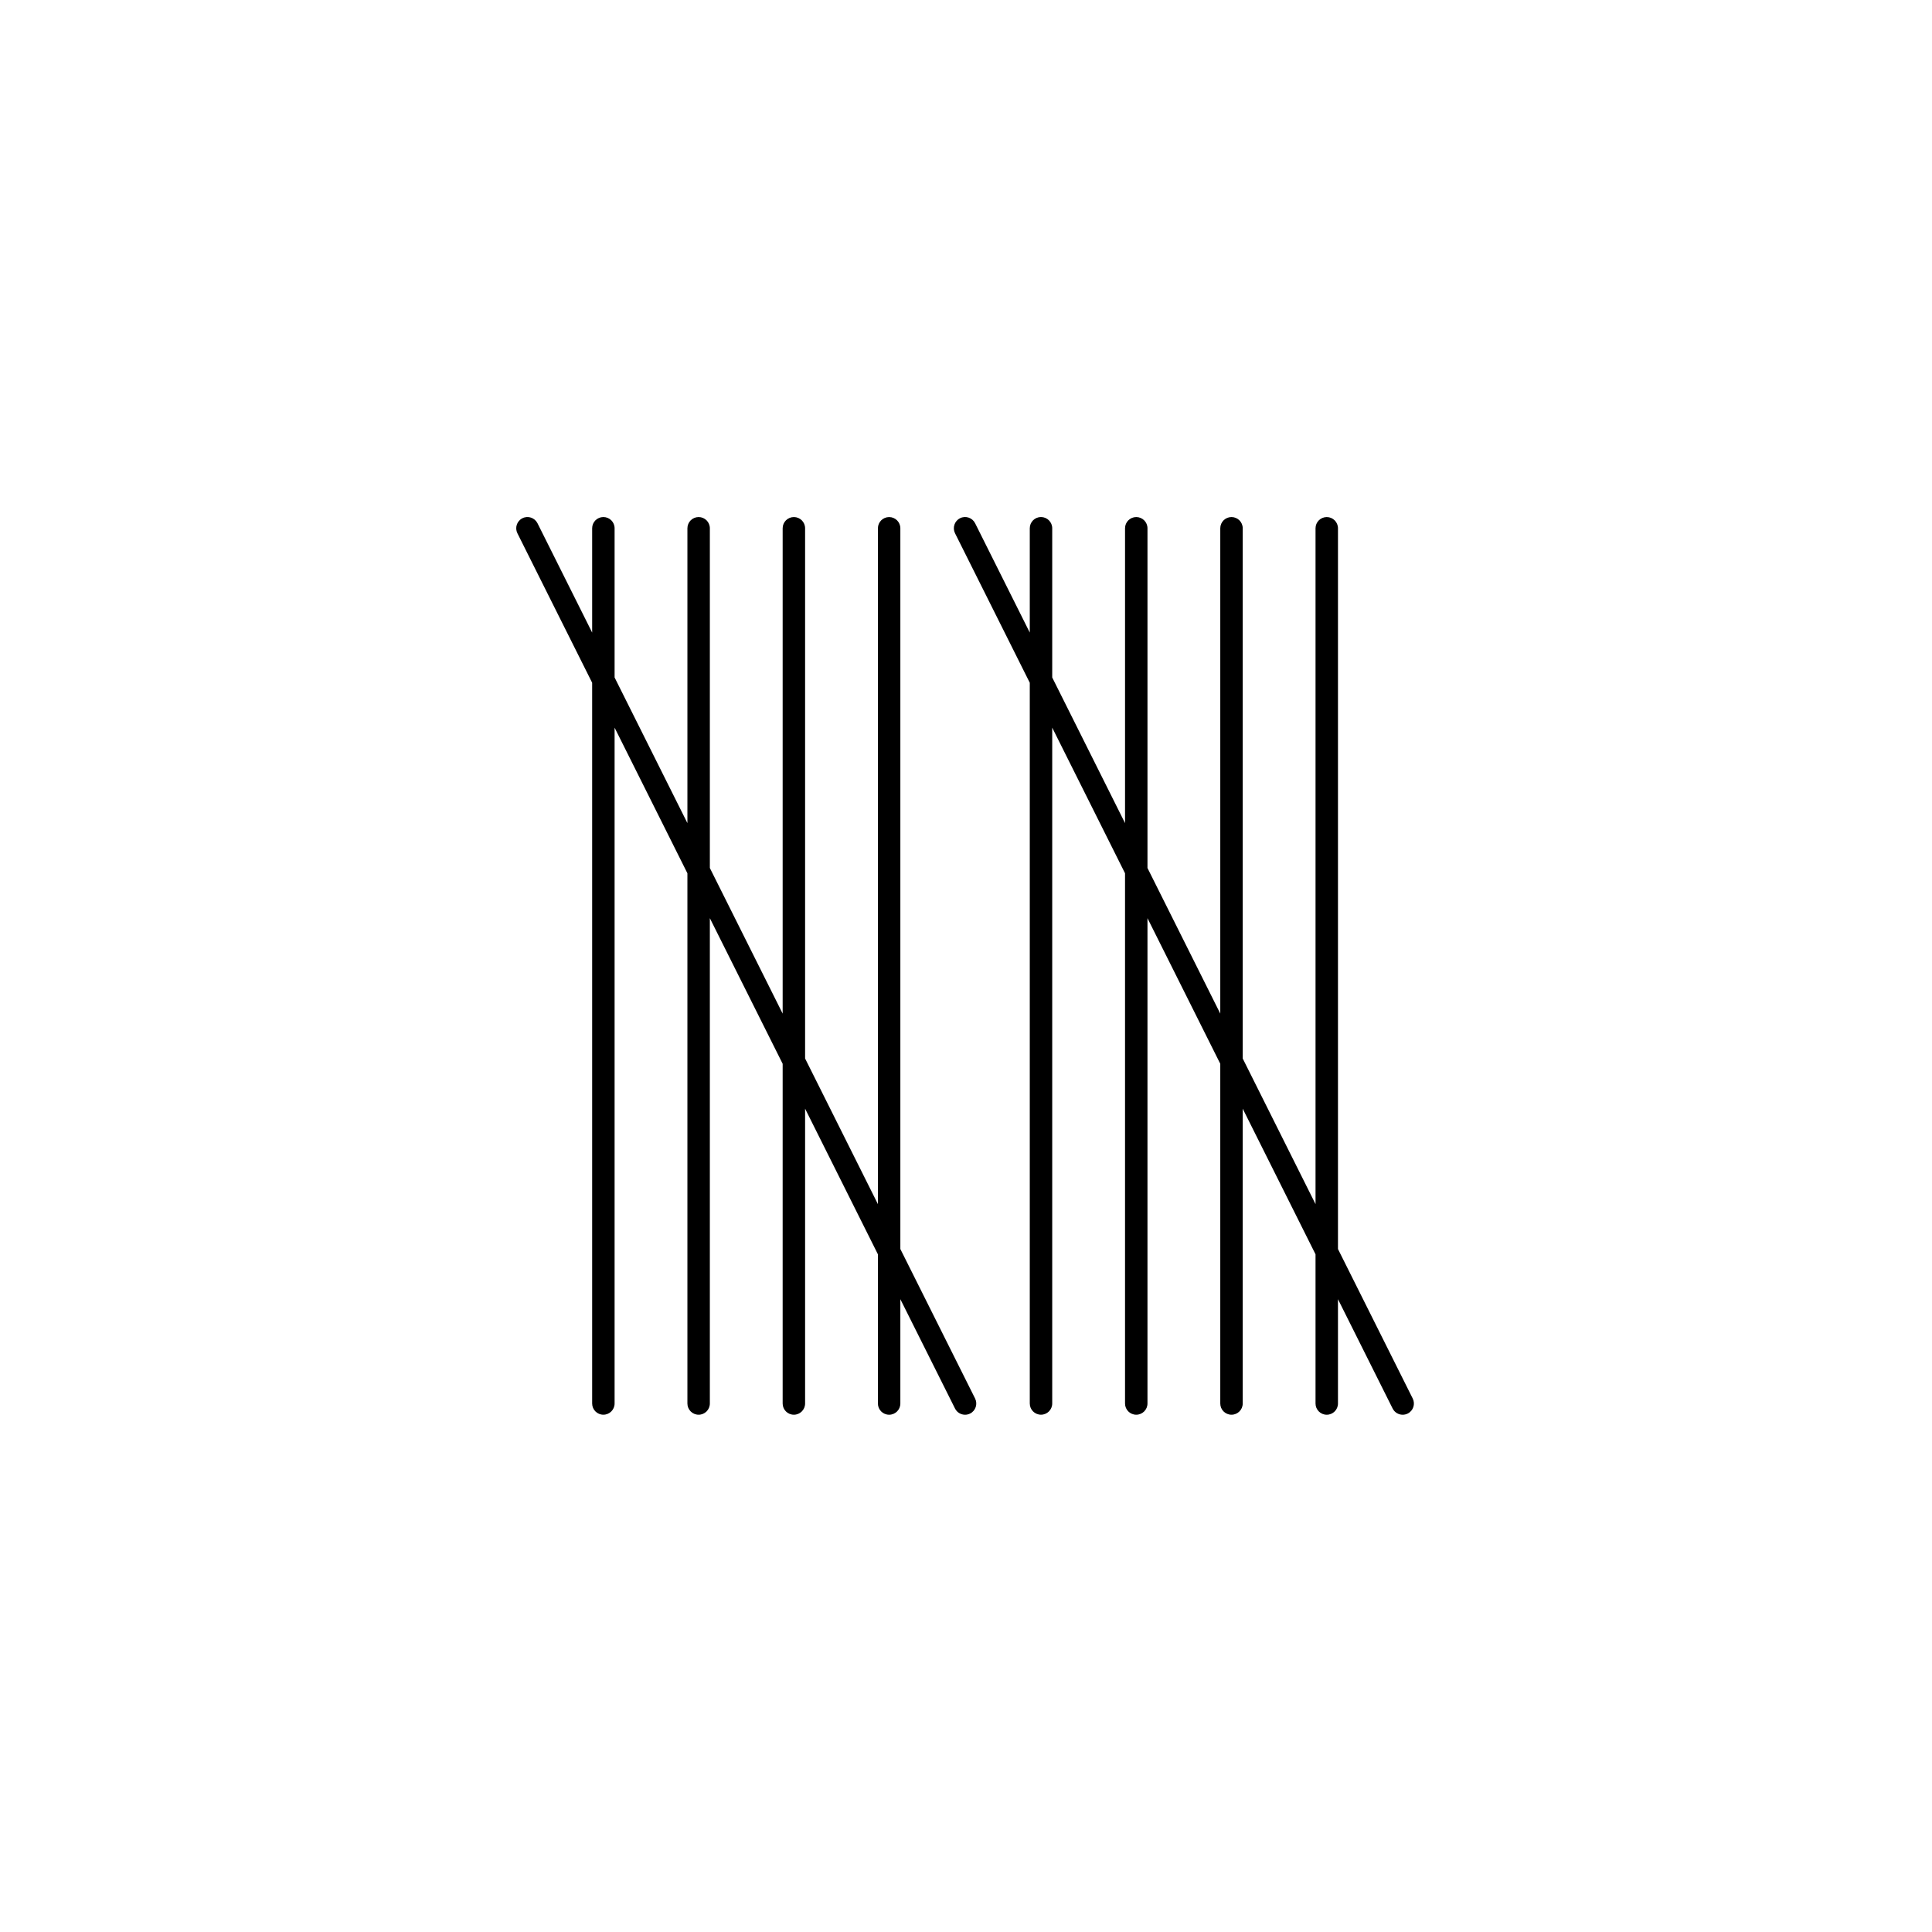 <svg xmlns="http://www.w3.org/2000/svg" width="500" height="500" viewBox="0 0 500 500"><g transform="translate(133.598,133.803)translate(116.151,116.151)rotate(0)translate(-116.151,-116.151) scale(2.904,2.904)" opacity="1"><defs class="defs"/><path transform="translate(-10,-9.999)" d="M16.767,24.77v64.23c0,0.552 0.447,1 1,1c0.553,0 1,-0.448 1,-1v-60.23l6.489,12.979v47.252c0,0.552 0.447,1 1,1c0.553,0 1,-0.448 1,-1v-43.252l6.488,12.977v30.275c0,0.552 0.447,1 1,1c0.553,0 1,-0.448 1,-1v-26.275l6.489,12.979v13.297c0,0.552 0.447,1 1,1c0.553,0 1,-0.448 1,-1v-9.297l4.872,9.744c0.176,0.351 0.528,0.553 0.896,0.553c0.15,0 0.303,-0.034 0.446,-0.105c0.494,-0.247 0.694,-0.848 0.447,-1.342l-6.661,-13.322v-64.23c0,-0.552 -0.447,-1 -1,-1c-0.553,0 -1,0.448 -1,1v60.23l-6.489,-12.979v-47.252c0,-0.552 -0.447,-1 -1,-1c-0.553,0 -1,0.448 -1,1v43.252l-6.488,-12.977v-30.275c0,-0.552 -0.447,-1 -1,-1c-0.553,0 -1,0.448 -1,1v26.275l-6.489,-12.979v-13.297c0,-0.552 -0.447,-1 -1,-1c-0.553,0 -1,0.448 -1,1v9.297l-4.872,-9.744c-0.248,-0.494 -0.849,-0.695 -1.342,-0.447c-0.494,0.247 -0.694,0.848 -0.447,1.342zM56.767,10c-0.553,0 -1,0.448 -1,1v9.297l-4.872,-9.744c-0.248,-0.494 -0.847,-0.695 -1.342,-0.447c-0.494,0.247 -0.694,0.848 -0.447,1.342l6.661,13.322v64.23c0,0.552 0.447,1 1,1c0.553,0 1,-0.448 1,-1v-60.23l6.489,12.979v47.252c0,0.552 0.447,1 1,1c0.553,0 1,-0.448 1,-1v-43.252l6.488,12.977v30.275c0,0.552 0.447,1 1,1c0.553,0 1,-0.448 1,-1v-26.275l6.489,12.979v13.297c0,0.552 0.447,1 1,1c0.553,0 1,-0.448 1,-1v-9.297l4.872,9.744c0.176,0.351 0.528,0.553 0.896,0.553c0.15,0 0.303,-0.034 0.446,-0.105c0.494,-0.247 0.694,-0.848 0.447,-1.342l-6.661,-13.322v-64.23c0,-0.552 -0.447,-1 -1,-1c-0.553,0 -1,0.448 -1,1v60.23l-6.489,-12.979v-47.252c0,-0.552 -0.447,-1 -1,-1c-0.553,0 -1,0.448 -1,1v43.252l-6.488,-12.977v-30.275c0,-0.552 -0.447,-1 -1,-1c-0.553,0 -1,0.448 -1,1v26.275l-6.489,-12.979v-13.297c0,-0.552 -0.447,-1 -1,-1z" fill="#000000" class="fill c1"/></g></svg>